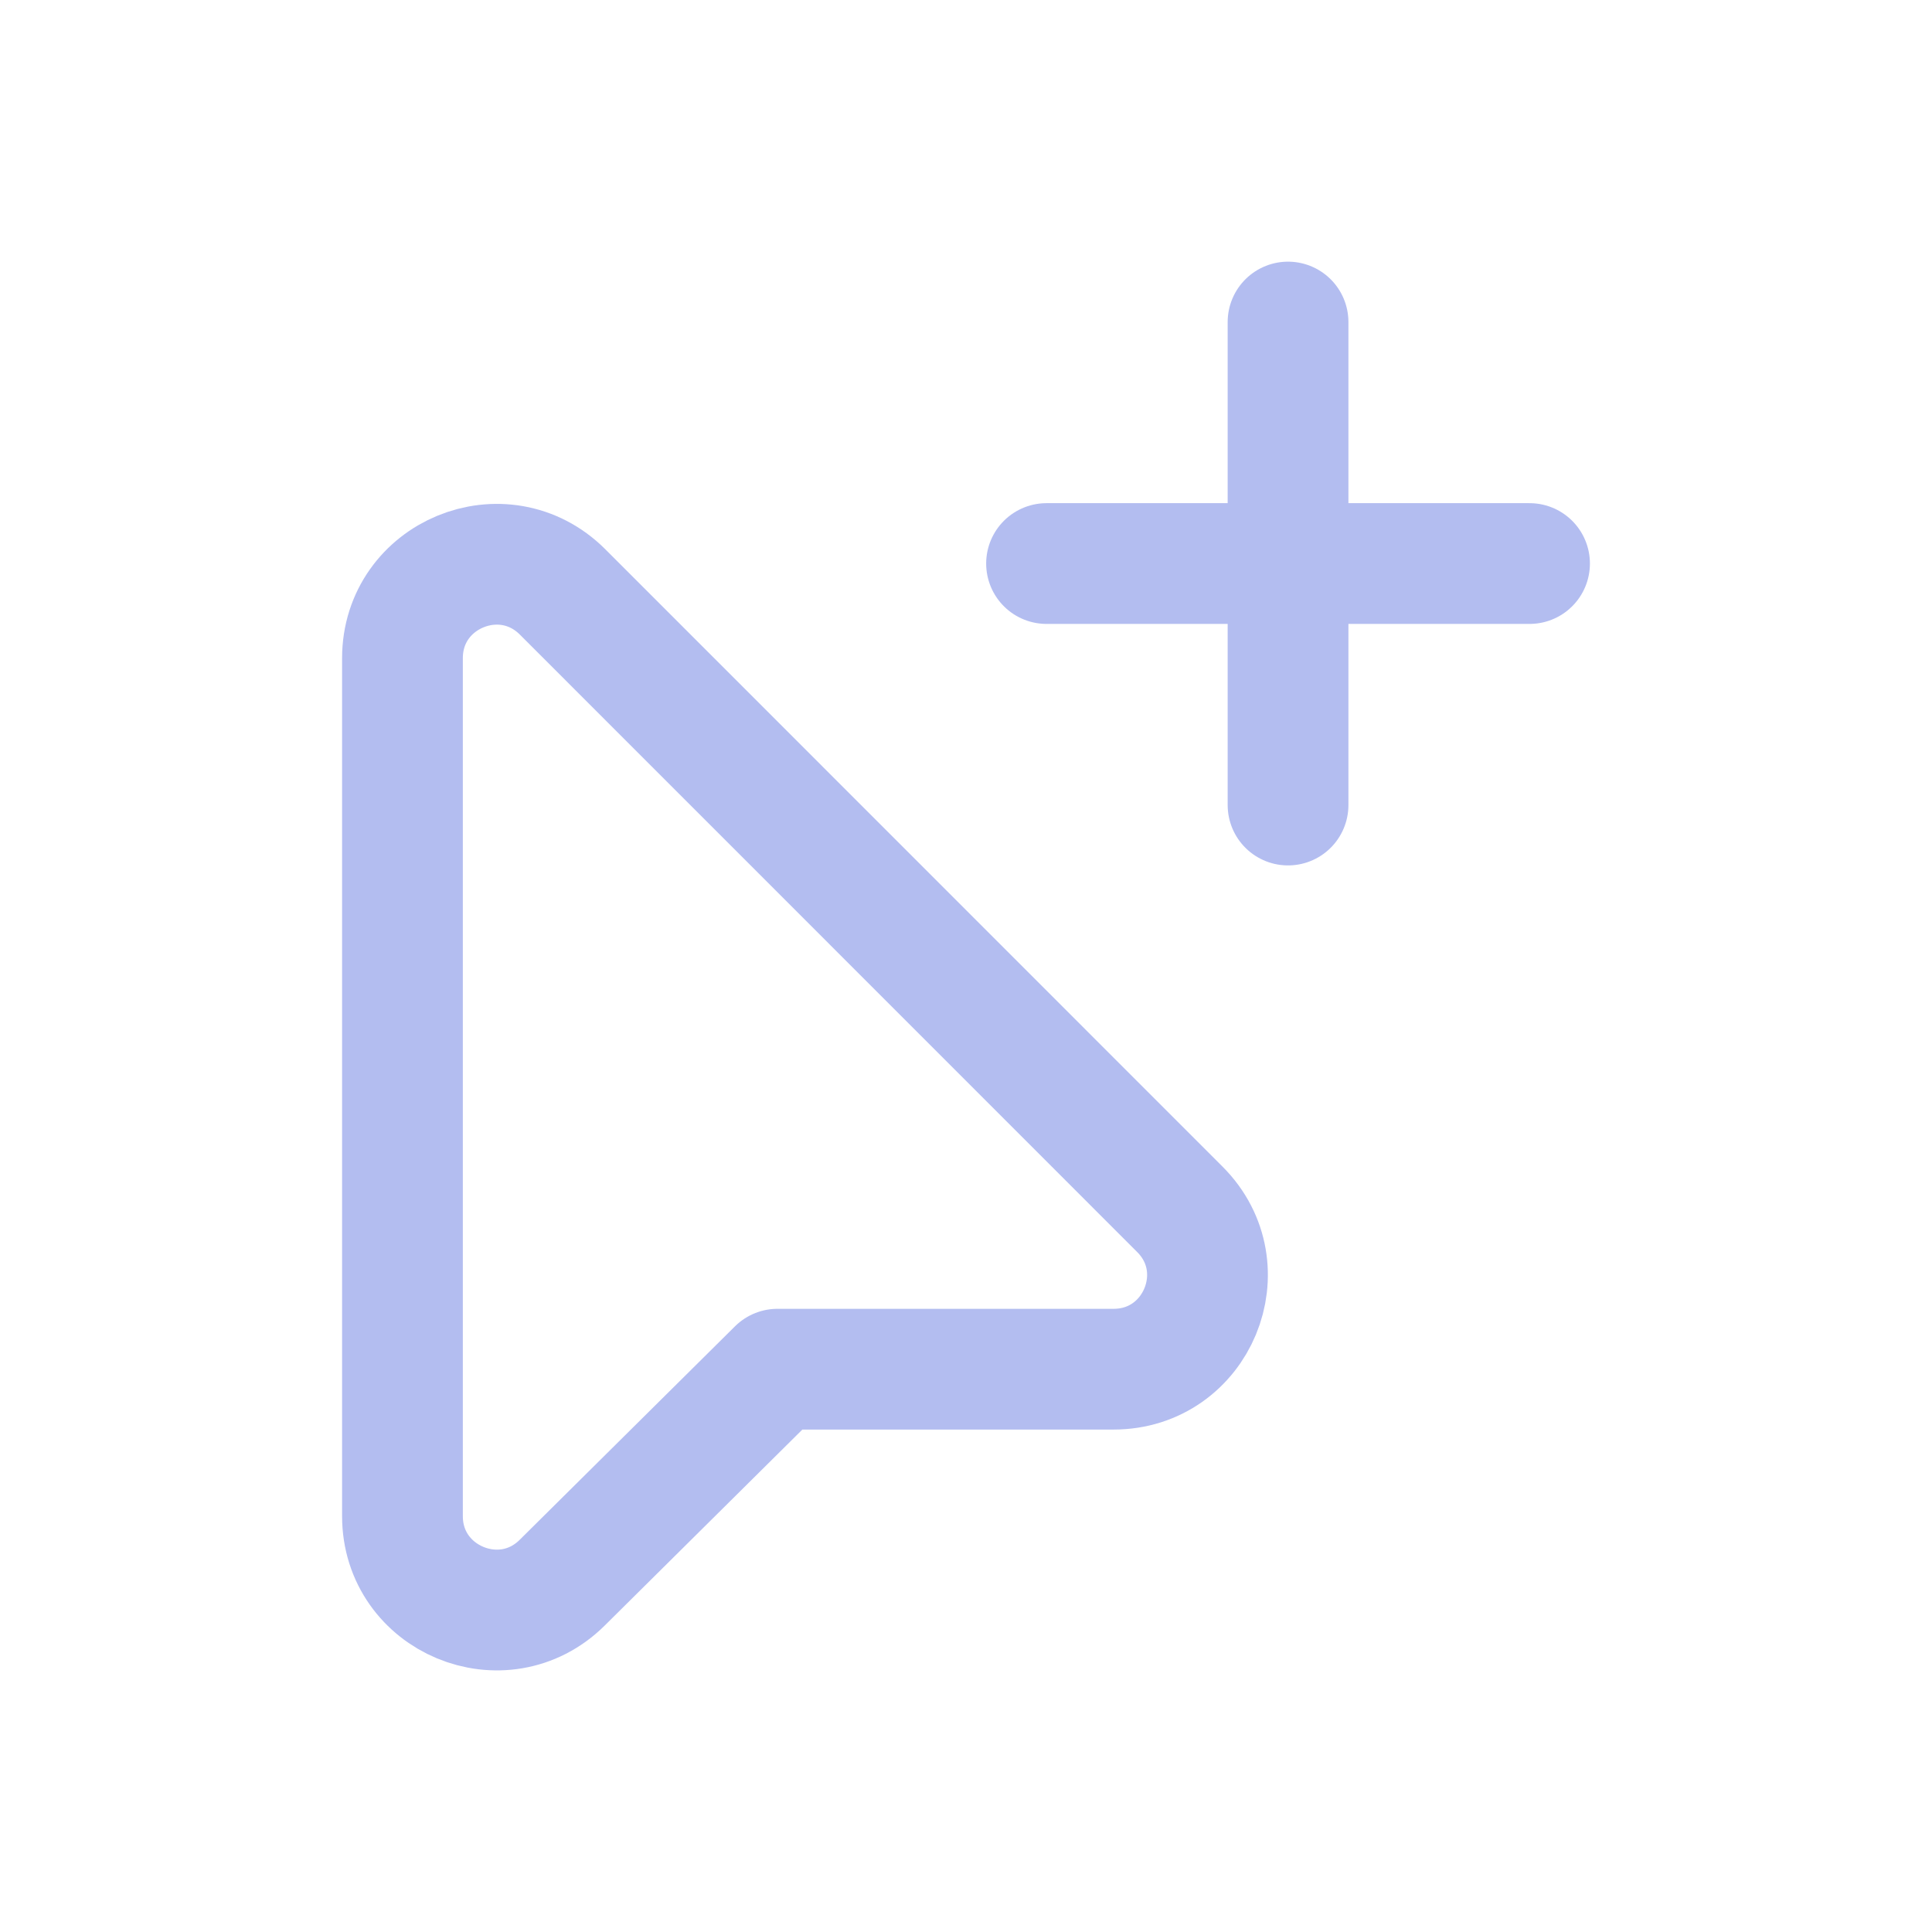<svg width="16" height="16" viewBox="0 0 16 16" fill="none" xmlns="http://www.w3.org/2000/svg">
<path d="M10.667 2.667V6.667" stroke="#B3BDF0" stroke-linecap="round" stroke-linejoin="round"/>
<path d="M12.667 4.667H8.667" stroke="#B3BDF0" stroke-linecap="round" stroke-linejoin="round"/>
<path fill-rule="evenodd" clip-rule="evenodd" d="M9.222 11.339H6.439L4.656 13.107C4.166 13.593 3.333 13.245 3.333 12.556V5.451C3.333 4.759 4.169 4.413 4.659 4.902L9.771 10.015C10.26 10.504 9.914 11.339 9.222 11.339Z" stroke="#B3BDF0" stroke-linecap="round" stroke-linejoin="round"/>
</svg>
